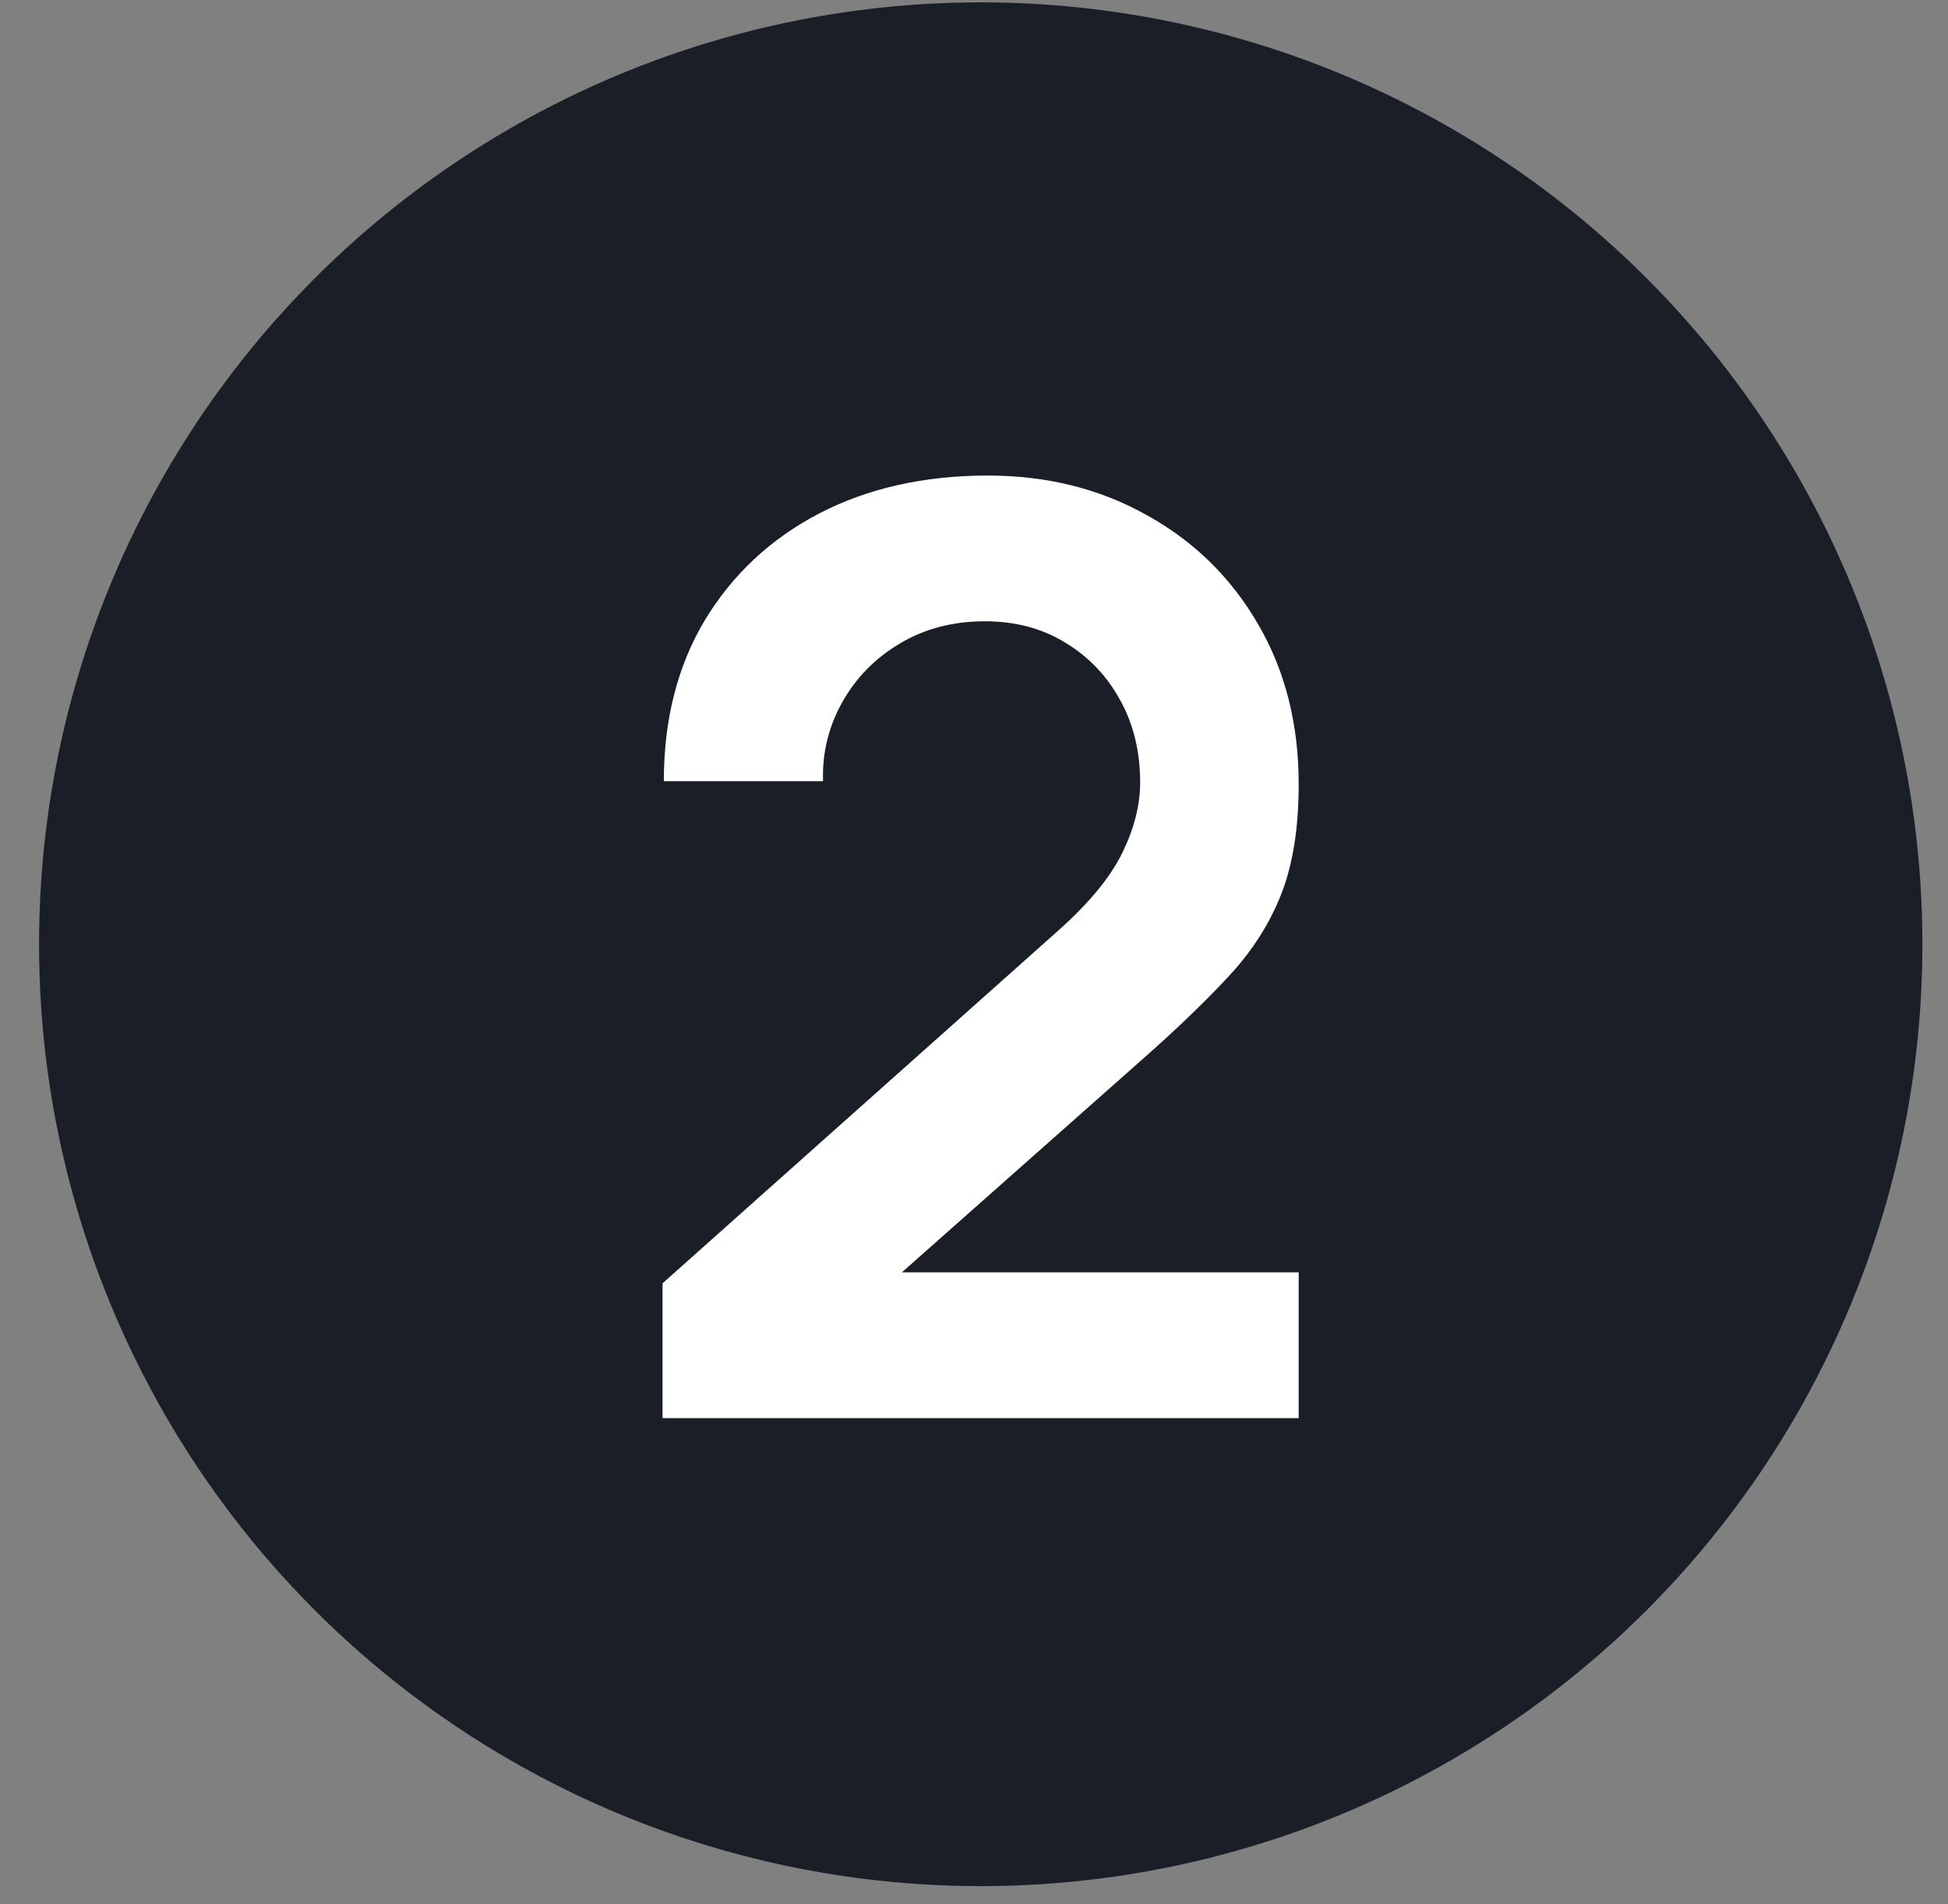 <?xml version="1.0" encoding="UTF-8"?> <svg xmlns="http://www.w3.org/2000/svg" width="44" height="43" viewBox="0 0 44 43" fill="none"><rect x="0" y="0" width="44" height="43" fill="#808080" stroke="none"/> <circle cx="22.152" cy="21.323" r="21.27" fill="#191E27"></circle> <path d="M14.965 32.025V28.98L23.897 21.02C24.593 20.401 25.076 19.816 25.347 19.265C25.617 18.714 25.753 18.182 25.753 17.67C25.753 16.974 25.603 16.355 25.303 15.814C25.003 15.263 24.588 14.828 24.056 14.509C23.534 14.19 22.93 14.03 22.244 14.03C21.519 14.03 20.876 14.2 20.315 14.538C19.764 14.867 19.334 15.306 19.025 15.857C18.715 16.409 18.57 17.003 18.59 17.641H14.994C14.994 16.249 15.303 15.036 15.922 14.002C16.55 12.967 17.41 12.165 18.503 11.595C19.605 11.024 20.876 10.739 22.316 10.739C23.65 10.739 24.849 11.039 25.912 11.638C26.976 12.228 27.812 13.049 28.421 14.103C29.03 15.147 29.334 16.351 29.334 17.713C29.334 18.709 29.199 19.545 28.928 20.222C28.657 20.899 28.252 21.522 27.71 22.093C27.178 22.663 26.516 23.296 25.724 23.992L19.387 29.604L19.068 28.733H29.334V32.025H14.965Z" fill="white"></path> </svg> 